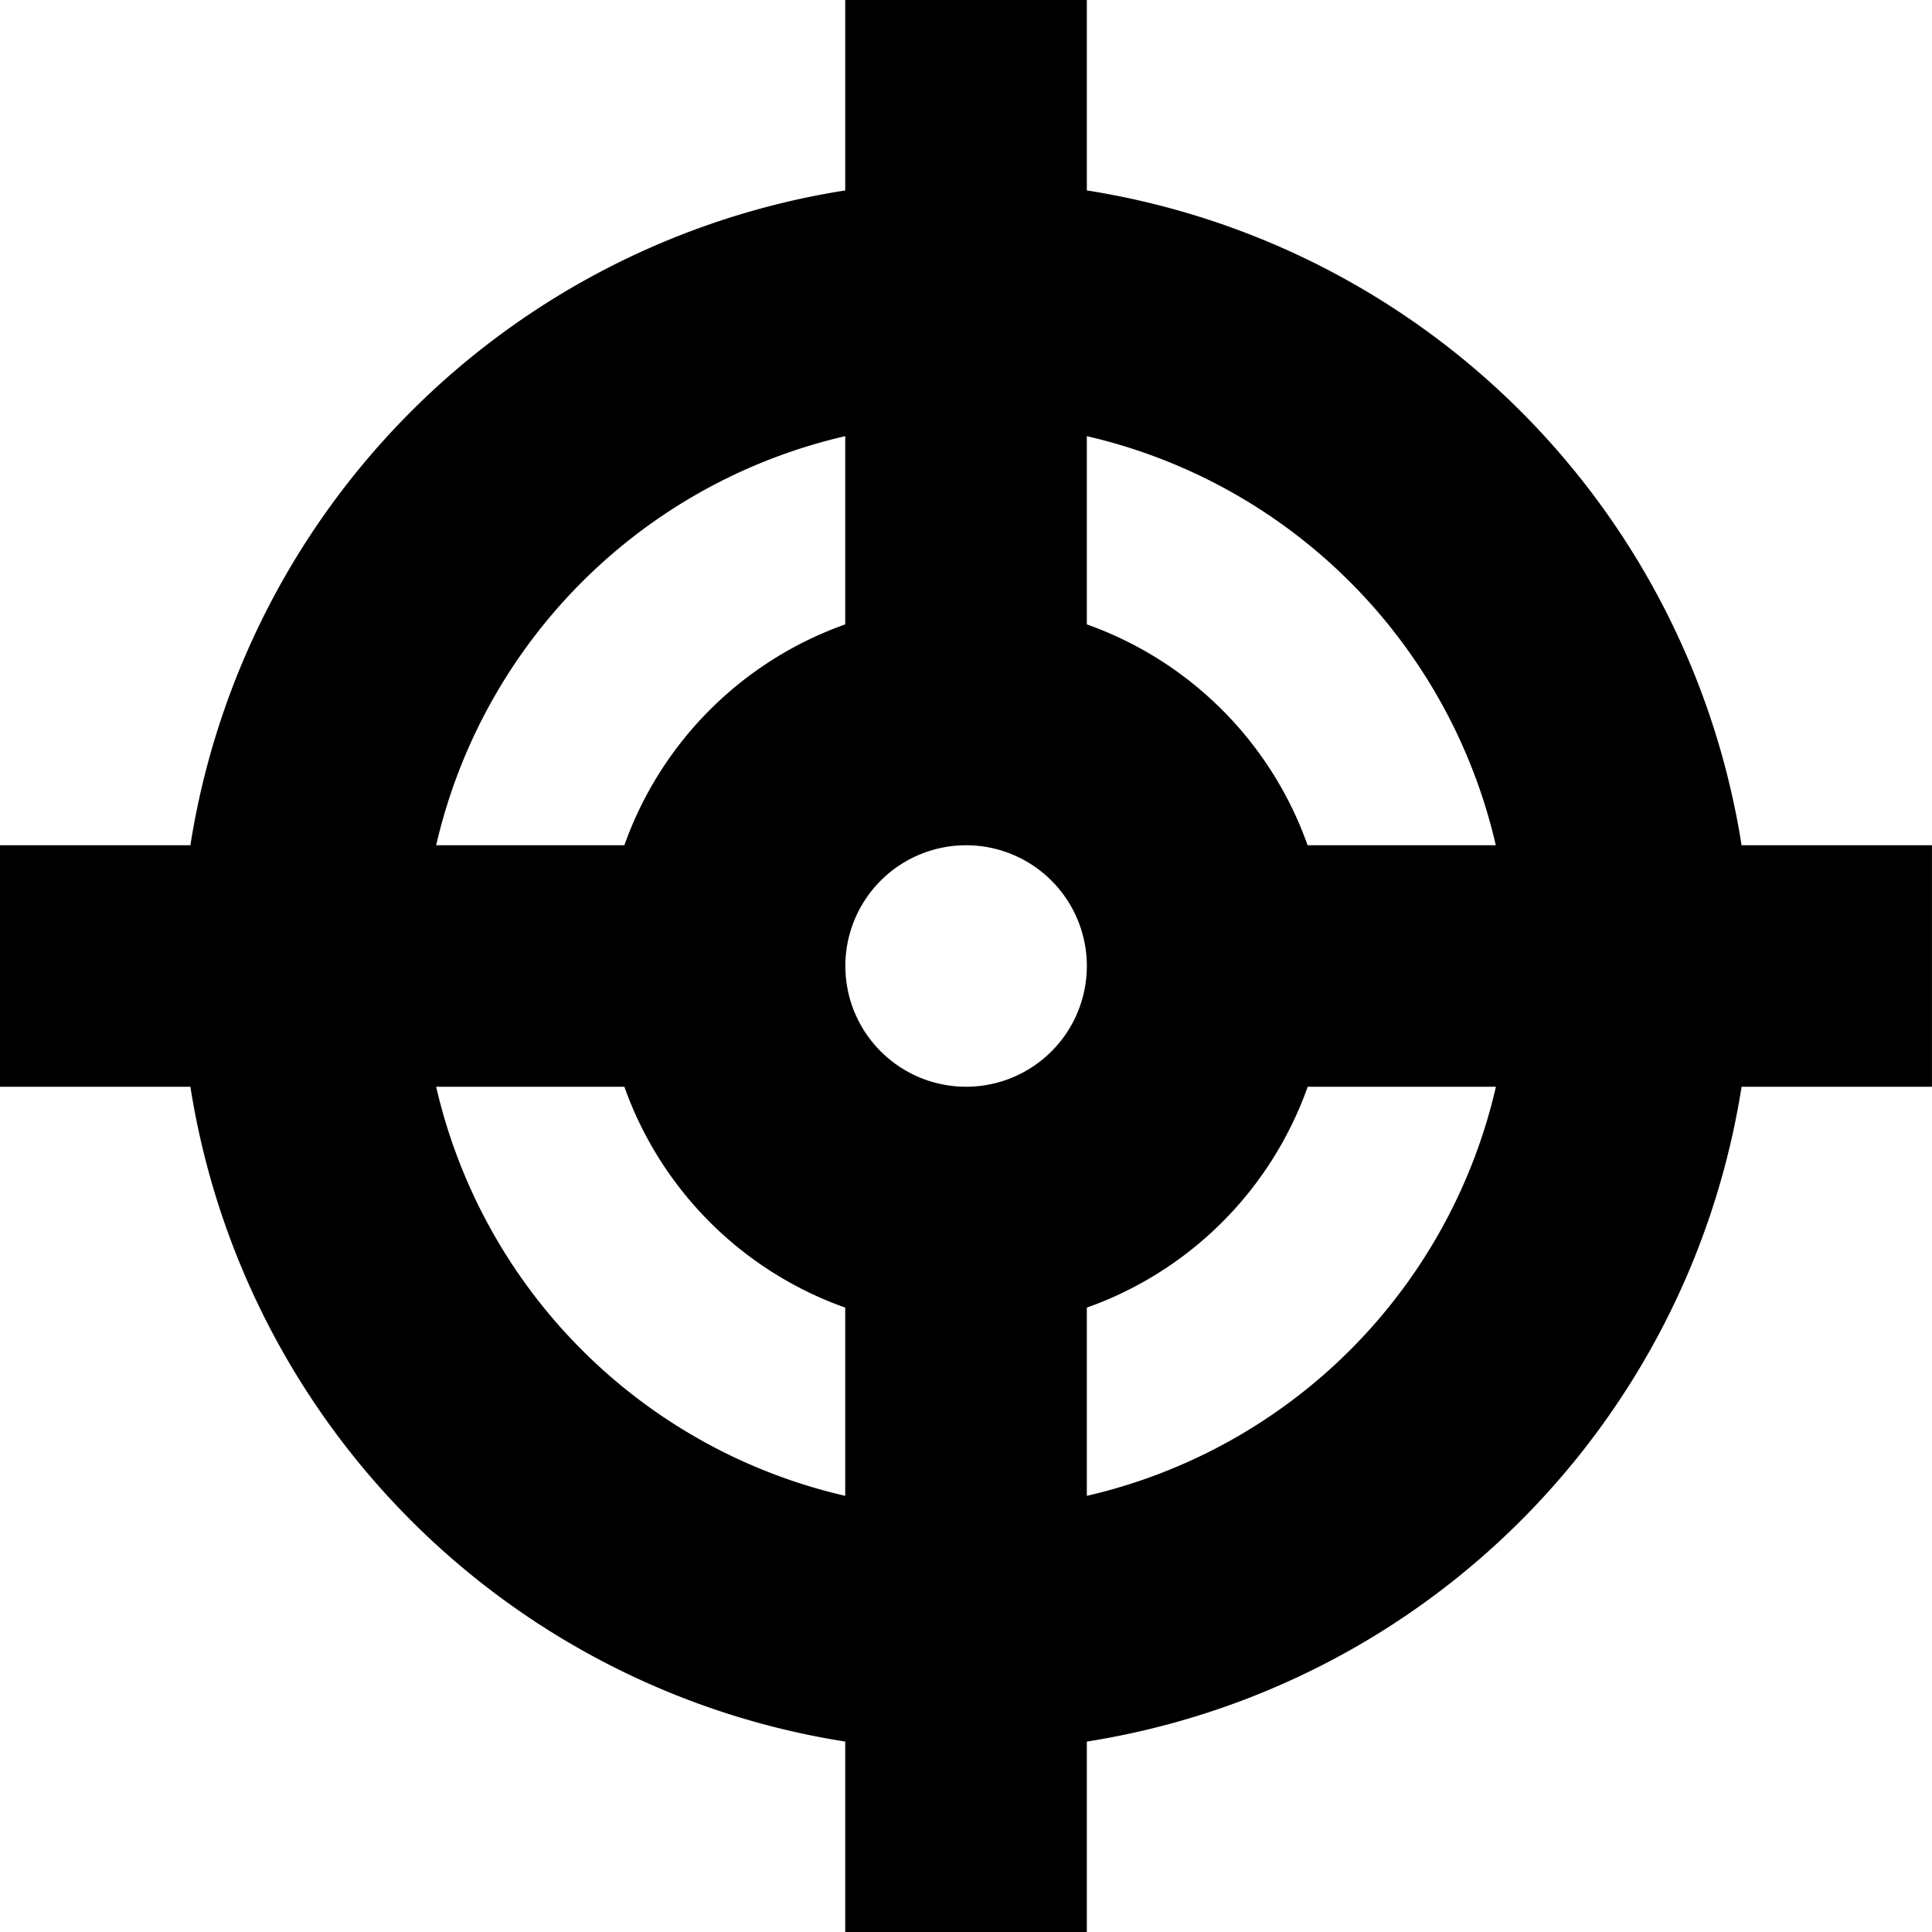 <svg xmlns="http://www.w3.org/2000/svg" width="59.78" height="59.78" viewBox="0 0 59.78 59.78">
  <path id="Icon_metro-target" data-name="Icon metro-target" d="M62.35,28.082H56.459A24.344,24.344,0,0,0,36.2,7.82V1.928H28.724V7.82A24.344,24.344,0,0,0,8.462,28.082H2.571v7.472H8.462A24.344,24.344,0,0,0,28.724,55.816v5.892H36.2V55.816A24.344,24.344,0,0,0,56.459,35.554H62.35V28.082Zm-13.5,0H43.031A11.239,11.239,0,0,0,36.2,21.248V15.424A16.868,16.868,0,0,1,48.854,28.082ZM32.46,35.554A3.736,3.736,0,1,1,36.2,31.818,3.736,3.736,0,0,1,32.46,35.554Zm-3.736-20.13v5.824a11.239,11.239,0,0,0-6.834,6.834H16.067A16.869,16.869,0,0,1,28.724,15.424ZM16.067,35.554H21.89a11.239,11.239,0,0,0,6.834,6.834v5.824A16.868,16.868,0,0,1,16.067,35.554ZM36.2,48.212V42.388a11.239,11.239,0,0,0,6.834-6.834h5.824A16.868,16.868,0,0,1,36.2,48.212Z" transform="translate(-2.571 -1.928)"/>
</svg>
